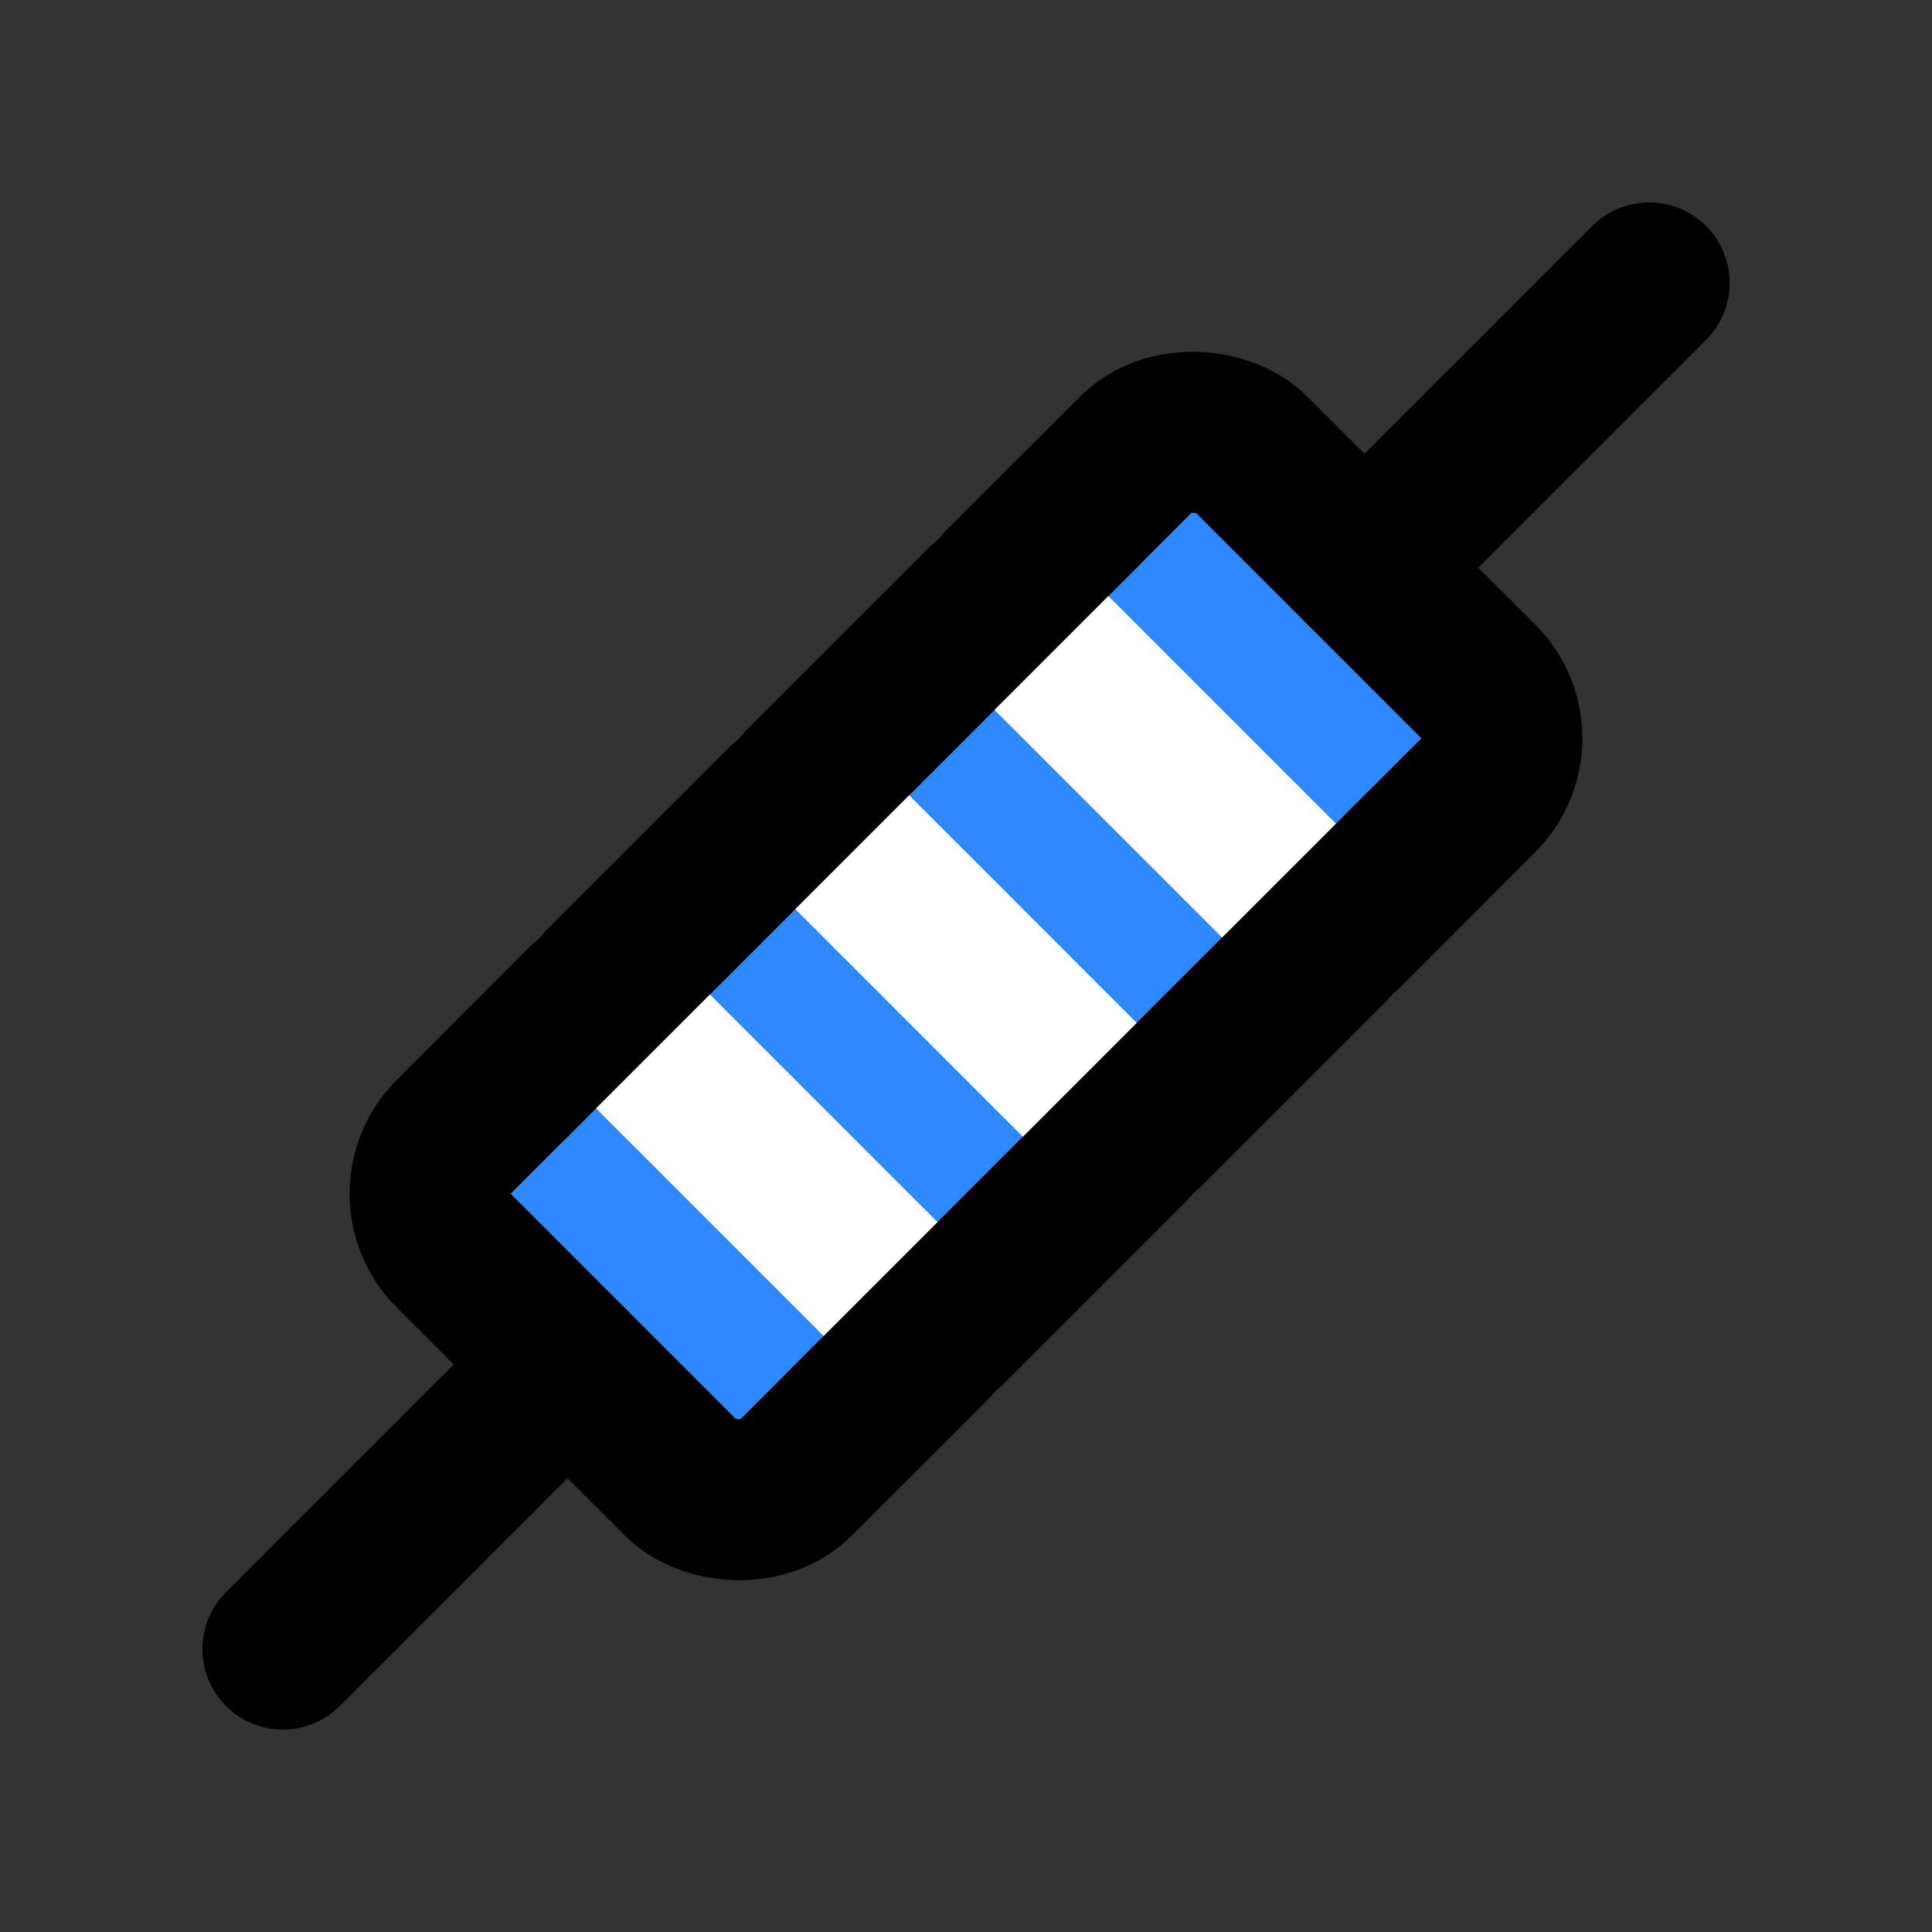 <svg width="48" height="48" viewBox="0 0 48 48" fill="none" xmlns="http://www.w3.org/2000/svg">
<rect x="0" y="0" width="48" height="48" fill="#333333" stroke="none"/>
<rect x="9.858" y="29.657" width="28" height="12" rx="2" transform="rotate(-45 9.858 29.657)" fill="#2F88FF" stroke="black" stroke-width="4" stroke-linejoin="round"/>
<path d="M7.029 40.971L14.1 33.9" stroke="black" stroke-width="4" stroke-linecap="round" stroke-linejoin="round"/>
<path d="M33.901 14.101L40.972 7.03" stroke="black" stroke-width="4" stroke-linecap="round" stroke-linejoin="round"/>
<path d="M14.808 24.707L23.293 33.192" stroke="white" stroke-width="4" stroke-linecap="round" stroke-linejoin="round"/>
<path d="M19.758 19.757L28.243 28.243" stroke="white" stroke-width="4" stroke-linecap="round" stroke-linejoin="round"/>
<path d="M24.707 14.808L33.192 23.293" stroke="white" stroke-width="4" stroke-linecap="round" stroke-linejoin="round"/>
<path d="M12.687 26.829L26.829 12.687" stroke="black" stroke-width="4" stroke-linecap="round" stroke-linejoin="round"/>
<path d="M21.172 35.314L35.314 21.172" stroke="black" stroke-width="4" stroke-linecap="round" stroke-linejoin="round"/>
</svg>